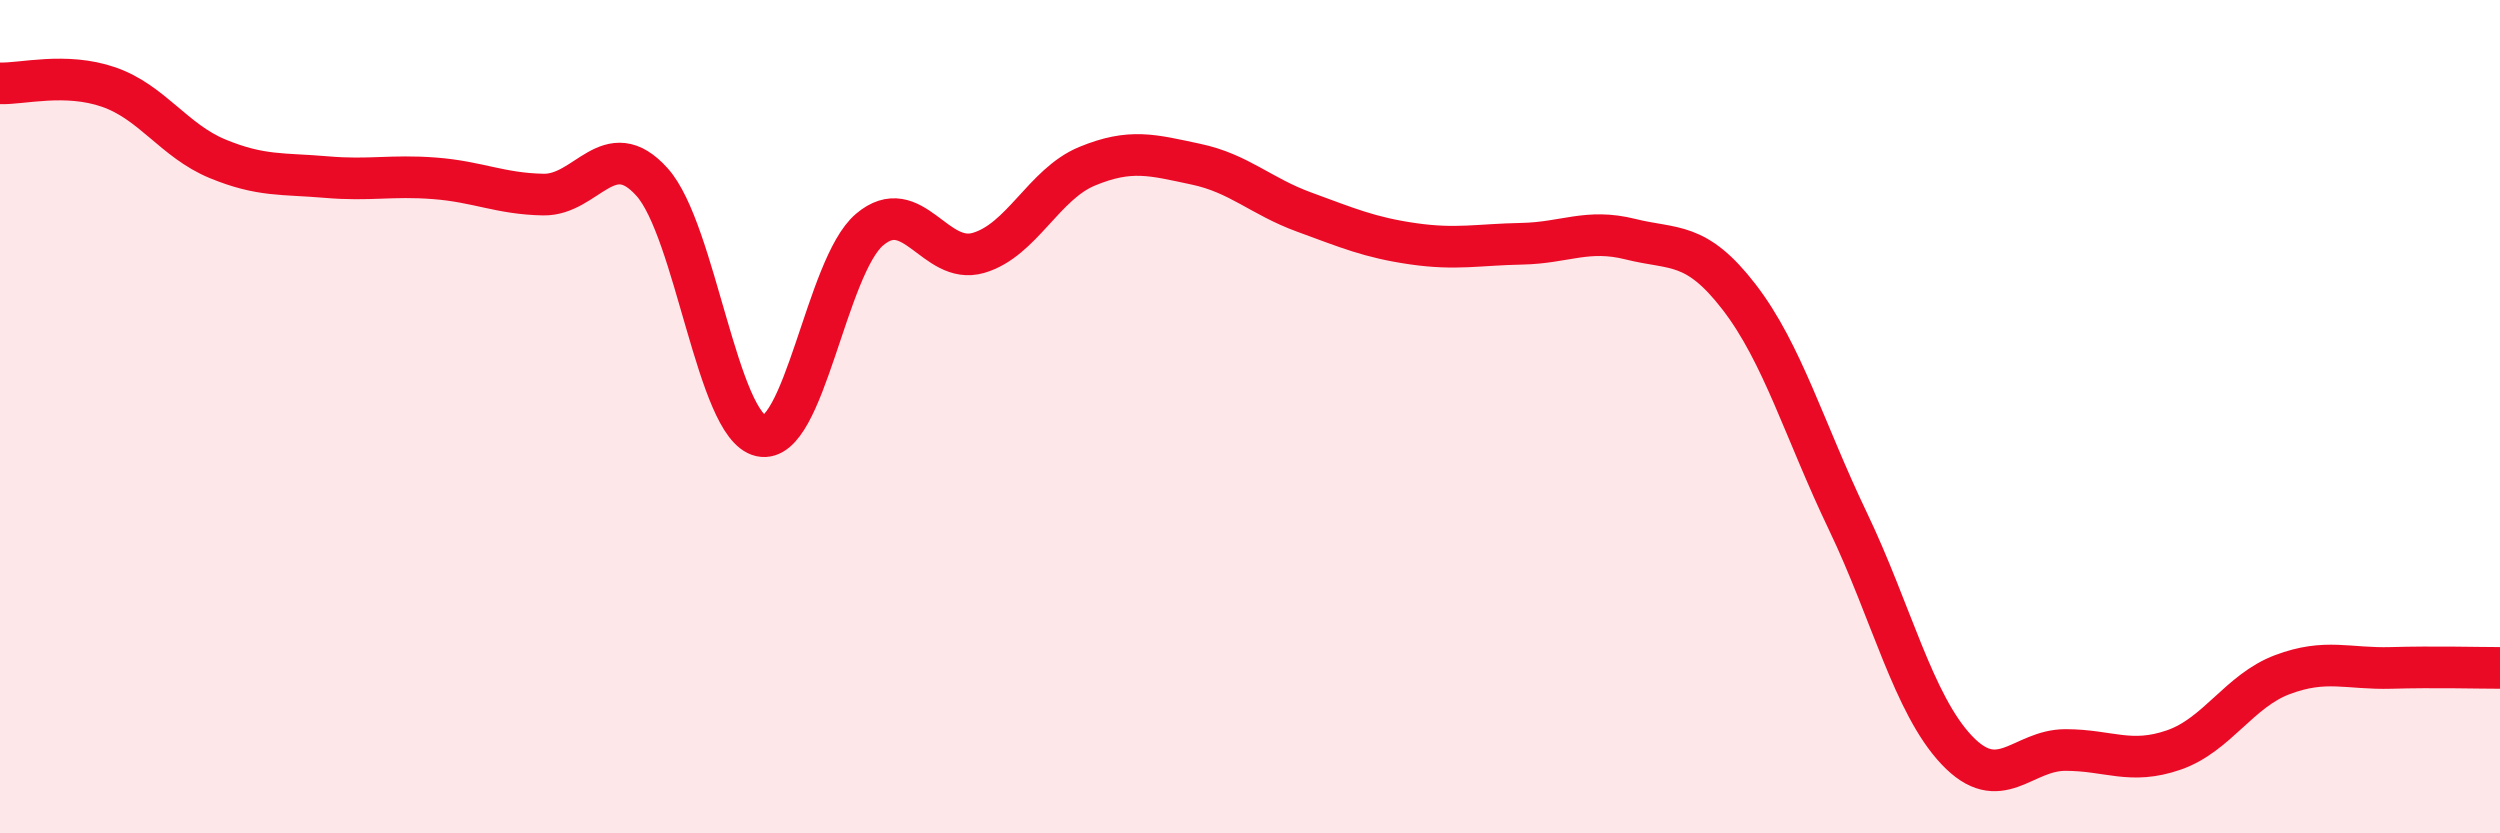 
    <svg width="60" height="20" viewBox="0 0 60 20" xmlns="http://www.w3.org/2000/svg">
      <path
        d="M 0,2 C 0.52,2.02 1.57,1.73 2.61,2.09 C 3.65,2.45 4.18,3.38 5.22,3.81 C 6.26,4.24 6.79,4.16 7.83,4.25 C 8.87,4.34 9.39,4.2 10.43,4.28 C 11.47,4.36 12,4.65 13.04,4.67 C 14.08,4.69 14.61,3.21 15.65,4.37 C 16.69,5.53 17.22,10.23 18.26,10.46 C 19.3,10.69 19.83,6.39 20.87,5.51 C 21.91,4.63 22.44,6.37 23.48,6.07 C 24.52,5.77 25.05,4.42 26.09,3.99 C 27.13,3.56 27.66,3.72 28.7,3.94 C 29.74,4.16 30.26,4.71 31.3,5.09 C 32.34,5.47 32.87,5.7 33.91,5.85 C 34.95,6 35.48,5.87 36.52,5.85 C 37.56,5.83 38.09,5.48 39.13,5.74 C 40.17,6 40.7,5.78 41.74,7.13 C 42.78,8.48 43.31,10.34 44.35,12.51 C 45.39,14.68 45.92,16.9 46.96,18 C 48,19.1 48.53,18 49.57,18 C 50.61,18 51.13,18.36 52.17,18 C 53.21,17.64 53.74,16.58 54.78,16.19 C 55.82,15.8 56.35,16.06 57.39,16.03 C 58.43,16 59.48,16.03 60,16.03L60 20L0 20Z"
        fill="#EB0A25"
        opacity="0.1"
        stroke-linecap="round"
        stroke-linejoin="round"
      />
      <path
        d="M 0,2 C 0.52,2.02 1.57,1.73 2.61,2.09 C 3.65,2.45 4.18,3.38 5.22,3.81 C 6.26,4.24 6.79,4.16 7.83,4.25 C 8.87,4.34 9.39,4.2 10.43,4.28 C 11.47,4.36 12,4.65 13.04,4.67 C 14.08,4.69 14.61,3.21 15.65,4.37 C 16.69,5.53 17.22,10.23 18.26,10.46 C 19.3,10.69 19.83,6.39 20.87,5.51 C 21.91,4.63 22.44,6.37 23.48,6.07 C 24.52,5.77 25.05,4.42 26.09,3.99 C 27.13,3.56 27.66,3.72 28.7,3.94 C 29.74,4.16 30.26,4.71 31.3,5.09 C 32.34,5.47 32.87,5.7 33.91,5.85 C 34.95,6 35.48,5.87 36.52,5.85 C 37.56,5.83 38.09,5.48 39.13,5.74 C 40.17,6 40.7,5.78 41.74,7.13 C 42.78,8.48 43.31,10.34 44.35,12.51 C 45.39,14.68 45.92,16.9 46.96,18 C 48,19.1 48.53,18 49.57,18 C 50.61,18 51.13,18.36 52.17,18 C 53.21,17.64 53.74,16.58 54.78,16.19 C 55.82,15.8 56.35,16.06 57.39,16.03 C 58.43,16 59.48,16.03 60,16.03"
        stroke="#EB0A25"
        stroke-width="1"
        fill="none"
        stroke-linecap="round"
        stroke-linejoin="round"
      />
    </svg>
  